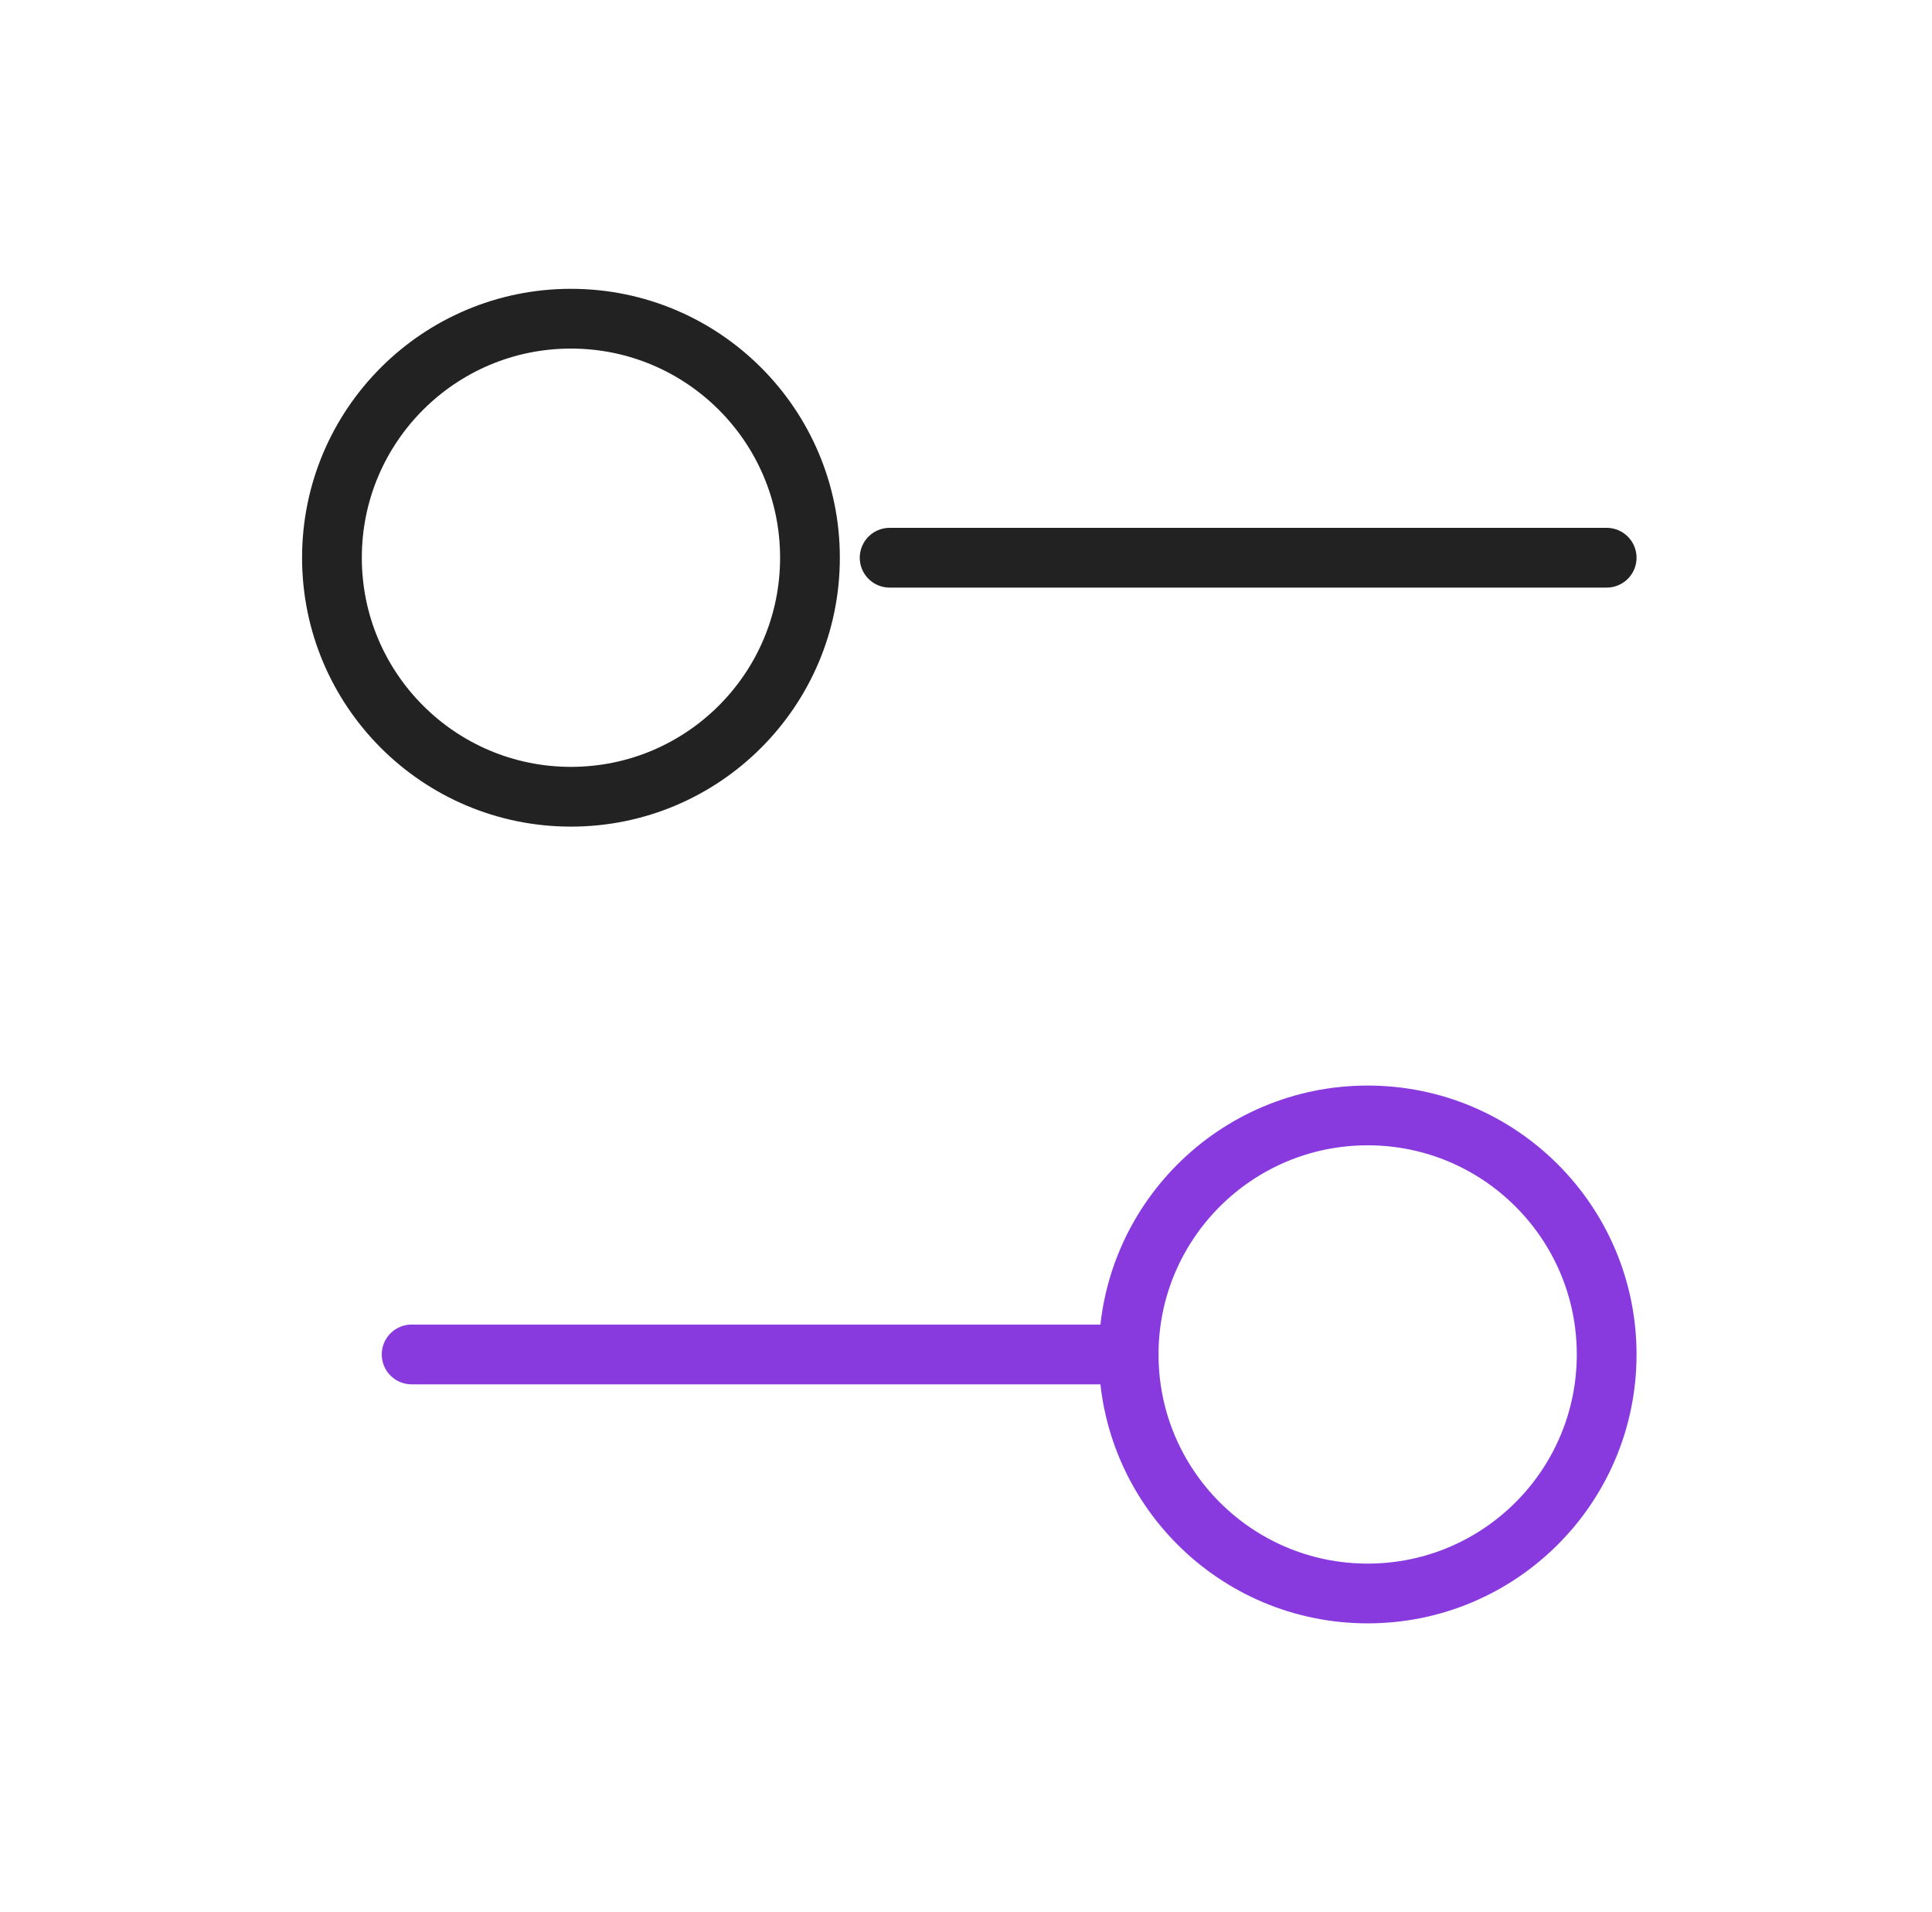 <svg width="97" height="96" viewBox="0 0 97 96" fill="none" xmlns="http://www.w3.org/2000/svg">
<g id="Frame">
<path id="Vector" d="M80.666 28H44.666" stroke="#222222" stroke-width="3" stroke-linecap="round" stroke-linejoin="round"/>
<path id="Vector_2" d="M56.666 68H20.666" stroke="#893ADF" stroke-width="3" stroke-linecap="round" stroke-linejoin="round"/>
<path id="Vector_3" d="M68.666 80C75.293 80 80.666 74.627 80.666 68C80.666 61.373 75.293 56 68.666 56C62.039 56 56.666 61.373 56.666 68C56.666 74.627 62.039 80 68.666 80Z" stroke="#893ADF" stroke-width="3" stroke-linecap="round" stroke-linejoin="round"/>
<path id="Vector_4" d="M28.666 40C35.293 40 40.666 34.627 40.666 28C40.666 21.373 35.293 16 28.666 16C22.039 16 16.666 21.373 16.666 28C16.666 34.627 22.039 40 28.666 40Z" stroke="#222222" stroke-width="3" stroke-linecap="round" stroke-linejoin="round"/>
</g>
</svg>

